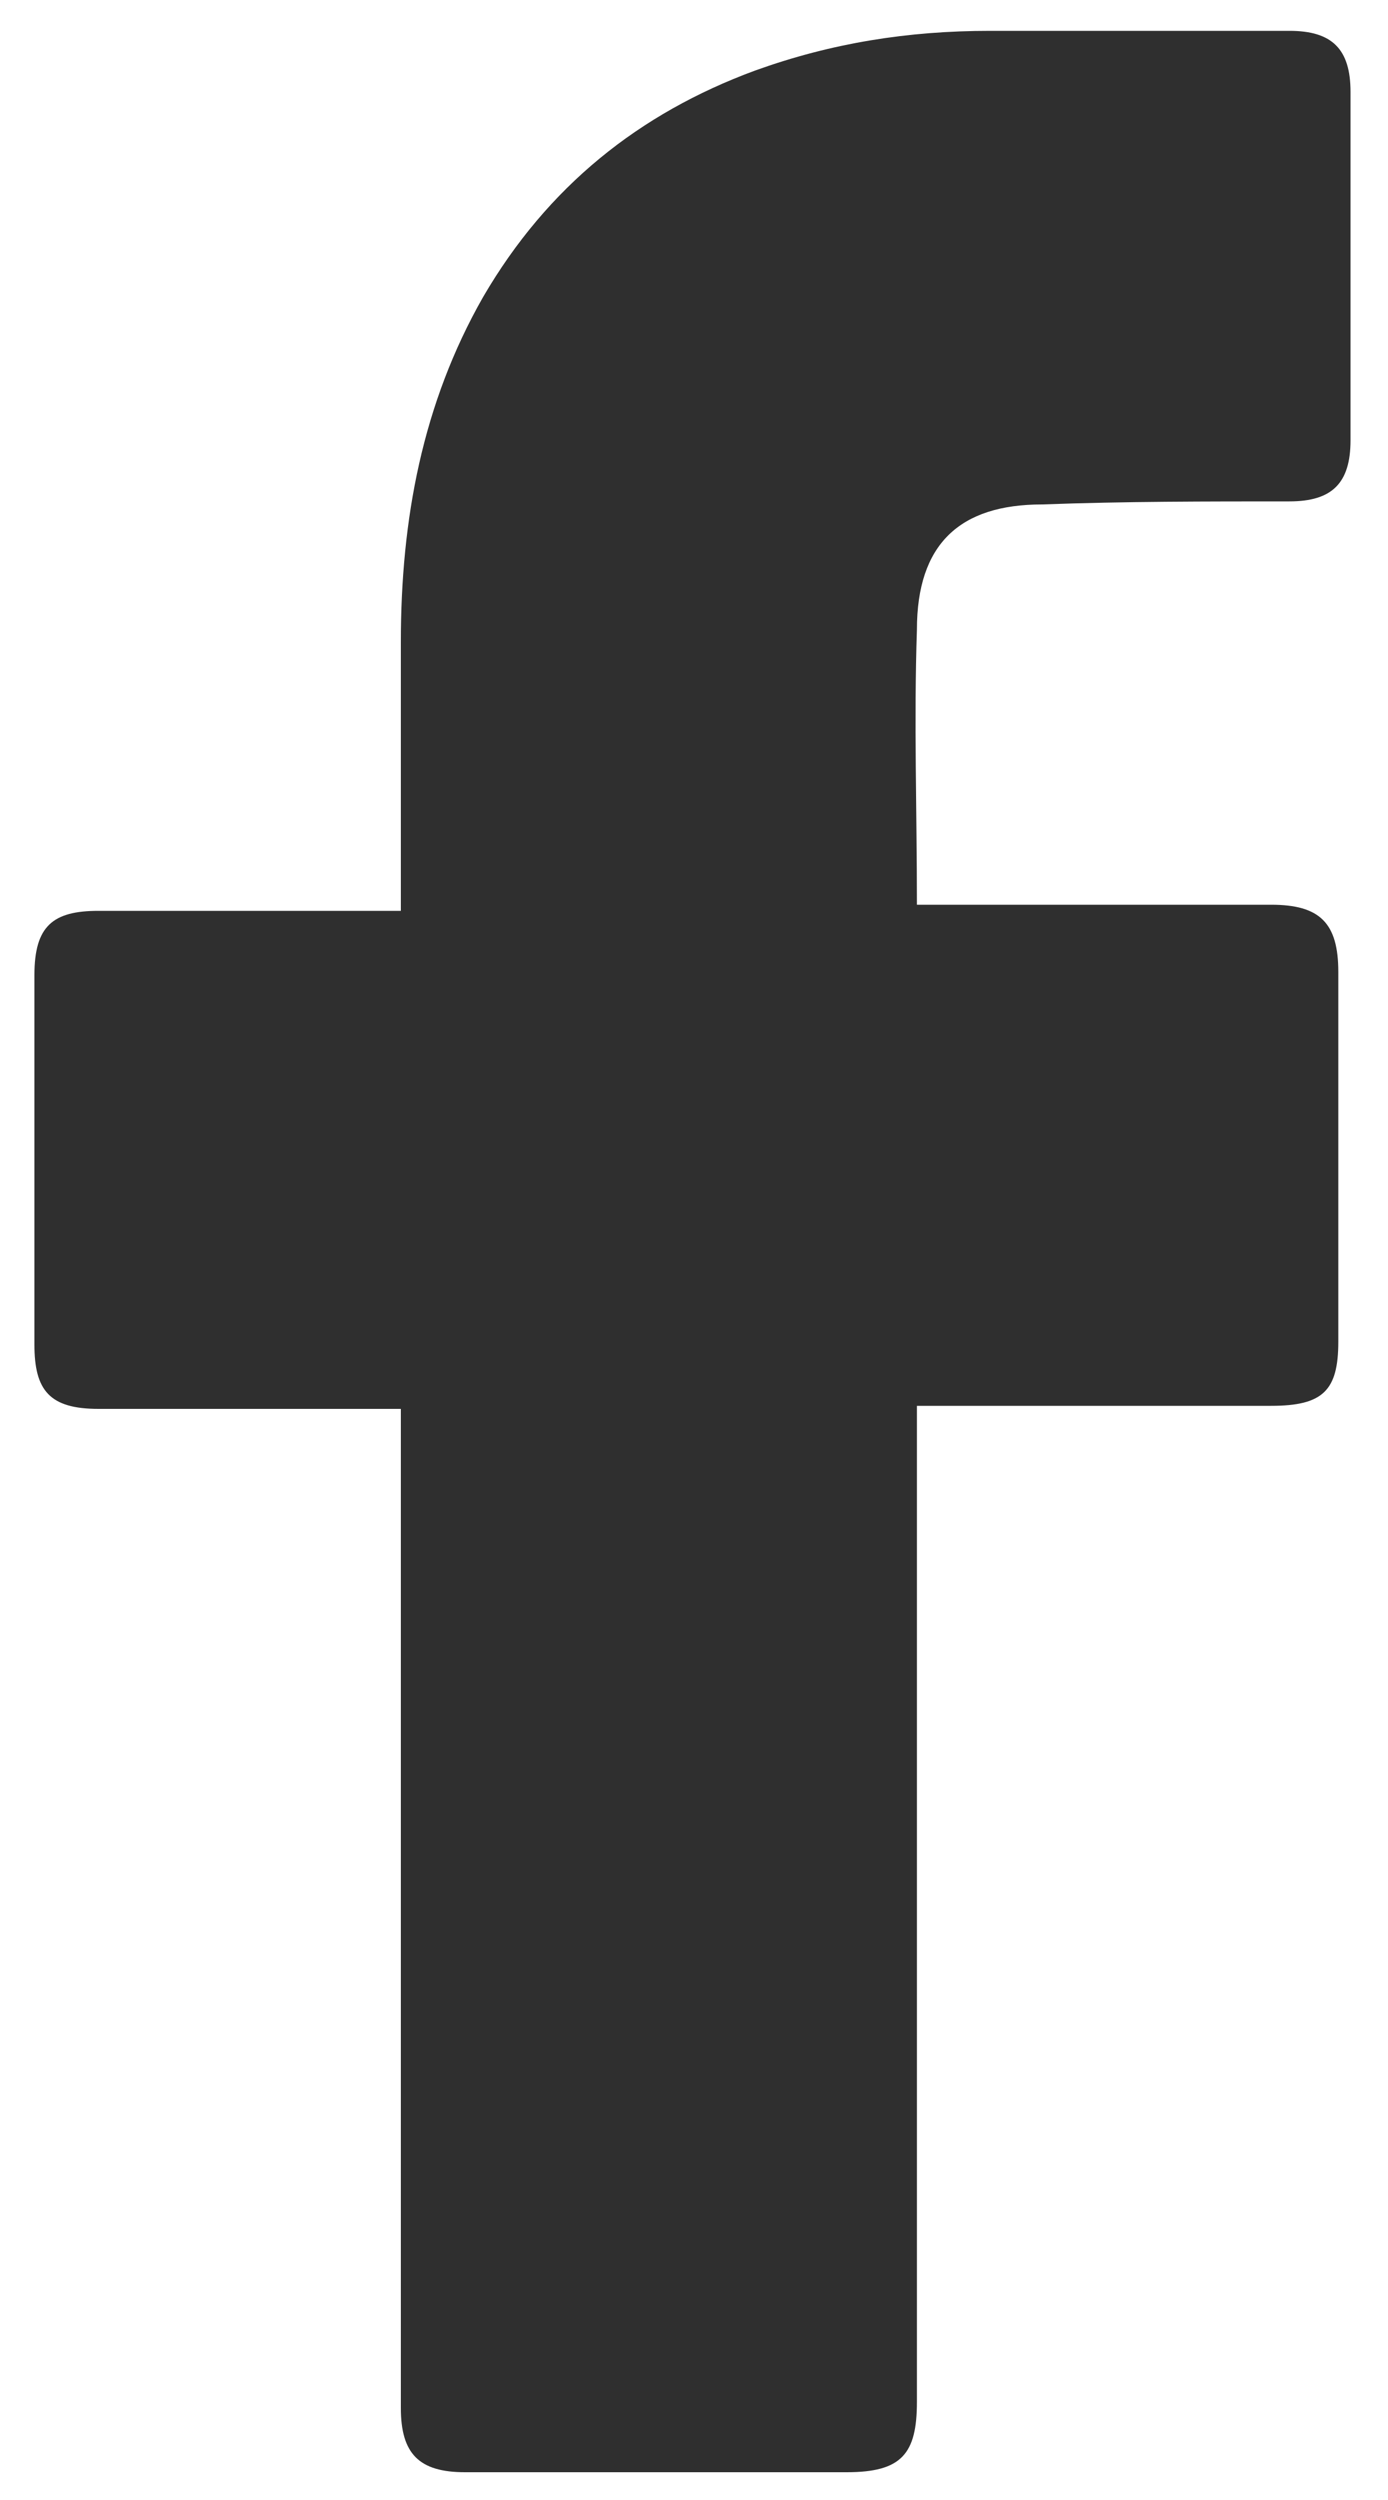 <svg xmlns="http://www.w3.org/2000/svg" width="10" height="18" fill="none"><path fill="#2F2F2F" d="M2.888 10.144H.71c-.352 0-.462-.132-.462-.462V7.02c0-.352.132-.462.462-.462h2.178V4.622c0-.88.154-1.716.594-2.486C3.944 1.344 4.604.816 5.44.508 5.99.31 6.54.222 7.134.222H9.29c.308 0 .44.132.44.44V3.17c0 .308-.132.44-.44.44-.594 0-1.188 0-1.782.022-.594 0-.902.286-.902.902-.022.66 0 1.298 0 1.98h2.552c.352 0 .484.132.484.484V9.66c0 .352-.11.462-.484.462H6.606v7.172c0 .374-.11.506-.506.506H3.35c-.33 0-.462-.132-.462-.462v-7.194z"/></svg>
